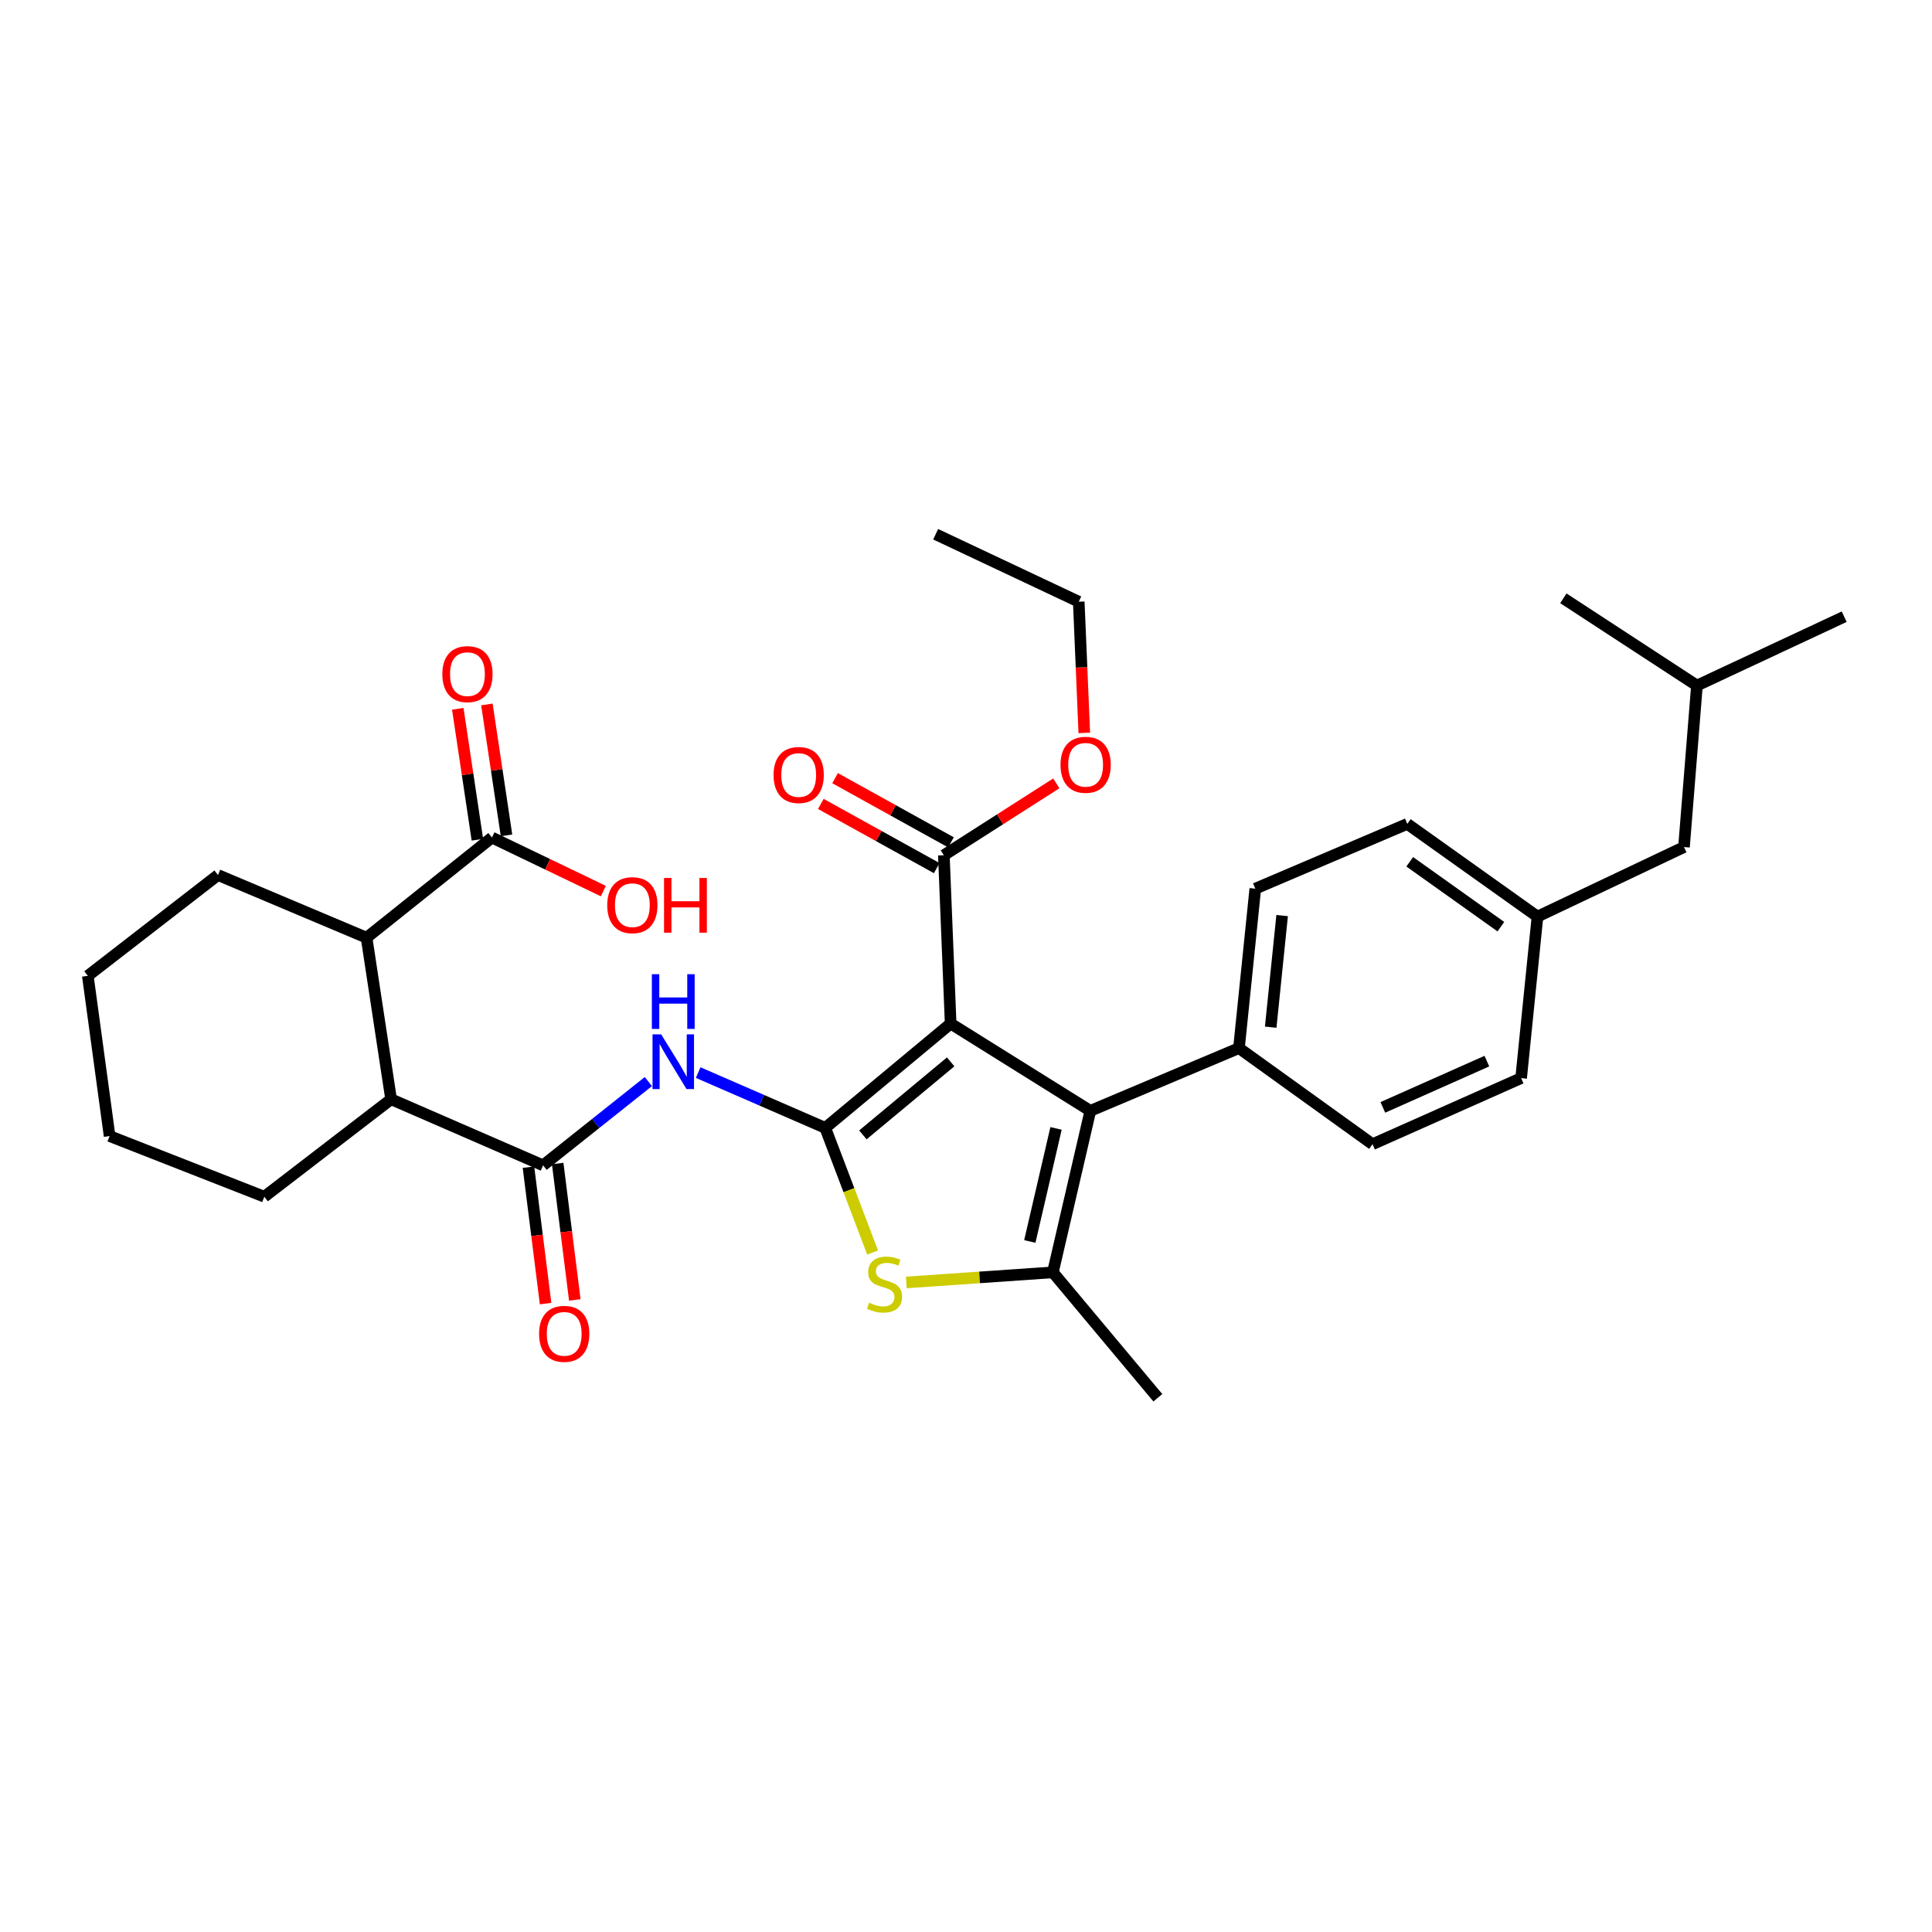 <?xml version='1.0' encoding='iso-8859-1'?>
<svg version='1.1' baseProfile='full'
              xmlns='http://www.w3.org/2000/svg'
                      xmlns:rdkit='http://www.rdkit.org/xml'
                      xmlns:xlink='http://www.w3.org/1999/xlink'
                  xml:space='preserve'
width='1000px' height='1000px' viewBox='0 0 1000 1000'>
<!-- END OF HEADER -->
<rect style='opacity:1.0;fill:#FFFFFF;stroke:none' width='1000' height='1000' x='0' y='0'> </rect>
<path class='bond-0' d='M 427.149,583.79 L 492.058,529.804' style='fill:none;fill-rule:evenodd;stroke:#000000;stroke-width:6px;stroke-linecap:butt;stroke-linejoin:miter;stroke-opacity:1' />
<path class='bond-0' d='M 446.631,587.41 L 492.067,549.619' style='fill:none;fill-rule:evenodd;stroke:#000000;stroke-width:6px;stroke-linecap:butt;stroke-linejoin:miter;stroke-opacity:1' />
<path class='bond-2' d='M 427.149,583.79 L 439.403,616.042' style='fill:none;fill-rule:evenodd;stroke:#000000;stroke-width:6px;stroke-linecap:butt;stroke-linejoin:miter;stroke-opacity:1' />
<path class='bond-2' d='M 439.403,616.042 L 451.657,648.294' style='fill:none;fill-rule:evenodd;stroke:#CCCC00;stroke-width:6px;stroke-linecap:butt;stroke-linejoin:miter;stroke-opacity:1' />
<path class='bond-4' d='M 427.149,583.79 L 394.258,569.477' style='fill:none;fill-rule:evenodd;stroke:#000000;stroke-width:6px;stroke-linecap:butt;stroke-linejoin:miter;stroke-opacity:1' />
<path class='bond-4' d='M 394.258,569.477 L 361.367,555.165' style='fill:none;fill-rule:evenodd;stroke:#0000FF;stroke-width:6px;stroke-linecap:butt;stroke-linejoin:miter;stroke-opacity:1' />
<path class='bond-1' d='M 492.058,529.804 L 564.358,574.967' style='fill:none;fill-rule:evenodd;stroke:#000000;stroke-width:6px;stroke-linecap:butt;stroke-linejoin:miter;stroke-opacity:1' />
<path class='bond-6' d='M 492.058,529.804 L 488.536,442.67' style='fill:none;fill-rule:evenodd;stroke:#000000;stroke-width:6px;stroke-linecap:butt;stroke-linejoin:miter;stroke-opacity:1' />
<path class='bond-10' d='M 564.358,574.967 L 641.281,542.496' style='fill:none;fill-rule:evenodd;stroke:#000000;stroke-width:6px;stroke-linecap:butt;stroke-linejoin:miter;stroke-opacity:1' />
<path class='bond-32' d='M 564.358,574.967 L 544.969,658.563' style='fill:none;fill-rule:evenodd;stroke:#000000;stroke-width:6px;stroke-linecap:butt;stroke-linejoin:miter;stroke-opacity:1' />
<path class='bond-32' d='M 546.603,584.063 L 533.03,642.58' style='fill:none;fill-rule:evenodd;stroke:#000000;stroke-width:6px;stroke-linecap:butt;stroke-linejoin:miter;stroke-opacity:1' />
<path class='bond-3' d='M 469.106,663.797 L 507.037,661.18' style='fill:none;fill-rule:evenodd;stroke:#CCCC00;stroke-width:6px;stroke-linecap:butt;stroke-linejoin:miter;stroke-opacity:1' />
<path class='bond-3' d='M 507.037,661.18 L 544.969,658.563' style='fill:none;fill-rule:evenodd;stroke:#000000;stroke-width:6px;stroke-linecap:butt;stroke-linejoin:miter;stroke-opacity:1' />
<path class='bond-19' d='M 544.969,658.563 L 599.293,723.479' style='fill:none;fill-rule:evenodd;stroke:#000000;stroke-width:6px;stroke-linecap:butt;stroke-linejoin:miter;stroke-opacity:1' />
<path class='bond-5' d='M 335.589,559.817 L 308.341,581.498' style='fill:none;fill-rule:evenodd;stroke:#0000FF;stroke-width:6px;stroke-linecap:butt;stroke-linejoin:miter;stroke-opacity:1' />
<path class='bond-5' d='M 308.341,581.498 L 281.093,603.18' style='fill:none;fill-rule:evenodd;stroke:#000000;stroke-width:6px;stroke-linecap:butt;stroke-linejoin:miter;stroke-opacity:1' />
<path class='bond-7' d='M 281.093,603.18 L 202.434,568.964' style='fill:none;fill-rule:evenodd;stroke:#000000;stroke-width:6px;stroke-linecap:butt;stroke-linejoin:miter;stroke-opacity:1' />
<path class='bond-11' d='M 273.532,604.129 L 277.965,639.438' style='fill:none;fill-rule:evenodd;stroke:#000000;stroke-width:6px;stroke-linecap:butt;stroke-linejoin:miter;stroke-opacity:1' />
<path class='bond-11' d='M 277.965,639.438 L 282.398,674.748' style='fill:none;fill-rule:evenodd;stroke:#FF0000;stroke-width:6px;stroke-linecap:butt;stroke-linejoin:miter;stroke-opacity:1' />
<path class='bond-11' d='M 288.654,602.23 L 293.087,637.54' style='fill:none;fill-rule:evenodd;stroke:#000000;stroke-width:6px;stroke-linecap:butt;stroke-linejoin:miter;stroke-opacity:1' />
<path class='bond-11' d='M 293.087,637.54 L 297.52,672.849' style='fill:none;fill-rule:evenodd;stroke:#FF0000;stroke-width:6px;stroke-linecap:butt;stroke-linejoin:miter;stroke-opacity:1' />
<path class='bond-12' d='M 492.228,436.003 L 462.233,419.39' style='fill:none;fill-rule:evenodd;stroke:#000000;stroke-width:6px;stroke-linecap:butt;stroke-linejoin:miter;stroke-opacity:1' />
<path class='bond-12' d='M 462.233,419.39 L 432.238,402.777' style='fill:none;fill-rule:evenodd;stroke:#FF0000;stroke-width:6px;stroke-linecap:butt;stroke-linejoin:miter;stroke-opacity:1' />
<path class='bond-12' d='M 484.843,449.336 L 454.849,432.723' style='fill:none;fill-rule:evenodd;stroke:#000000;stroke-width:6px;stroke-linecap:butt;stroke-linejoin:miter;stroke-opacity:1' />
<path class='bond-12' d='M 454.849,432.723 L 424.854,416.11' style='fill:none;fill-rule:evenodd;stroke:#FF0000;stroke-width:6px;stroke-linecap:butt;stroke-linejoin:miter;stroke-opacity:1' />
<path class='bond-17' d='M 488.536,442.67 L 517.639,424.07' style='fill:none;fill-rule:evenodd;stroke:#000000;stroke-width:6px;stroke-linecap:butt;stroke-linejoin:miter;stroke-opacity:1' />
<path class='bond-17' d='M 517.639,424.07 L 546.742,405.47' style='fill:none;fill-rule:evenodd;stroke:#FF0000;stroke-width:6px;stroke-linecap:butt;stroke-linejoin:miter;stroke-opacity:1' />
<path class='bond-8' d='M 202.434,568.964 L 189.733,485.352' style='fill:none;fill-rule:evenodd;stroke:#000000;stroke-width:6px;stroke-linecap:butt;stroke-linejoin:miter;stroke-opacity:1' />
<path class='bond-23' d='M 202.434,568.964 L 136.806,619.419' style='fill:none;fill-rule:evenodd;stroke:#000000;stroke-width:6px;stroke-linecap:butt;stroke-linejoin:miter;stroke-opacity:1' />
<path class='bond-9' d='M 189.733,485.352 L 254.633,433.508' style='fill:none;fill-rule:evenodd;stroke:#000000;stroke-width:6px;stroke-linecap:butt;stroke-linejoin:miter;stroke-opacity:1' />
<path class='bond-24' d='M 189.733,485.352 L 112.827,452.915' style='fill:none;fill-rule:evenodd;stroke:#000000;stroke-width:6px;stroke-linecap:butt;stroke-linejoin:miter;stroke-opacity:1' />
<path class='bond-13' d='M 262.169,432.379 L 257.094,398.498' style='fill:none;fill-rule:evenodd;stroke:#000000;stroke-width:6px;stroke-linecap:butt;stroke-linejoin:miter;stroke-opacity:1' />
<path class='bond-13' d='M 257.094,398.498 L 252.018,364.617' style='fill:none;fill-rule:evenodd;stroke:#FF0000;stroke-width:6px;stroke-linecap:butt;stroke-linejoin:miter;stroke-opacity:1' />
<path class='bond-13' d='M 247.097,434.637 L 242.021,400.756' style='fill:none;fill-rule:evenodd;stroke:#000000;stroke-width:6px;stroke-linecap:butt;stroke-linejoin:miter;stroke-opacity:1' />
<path class='bond-13' d='M 242.021,400.756 L 236.945,366.875' style='fill:none;fill-rule:evenodd;stroke:#FF0000;stroke-width:6px;stroke-linecap:butt;stroke-linejoin:miter;stroke-opacity:1' />
<path class='bond-16' d='M 254.633,433.508 L 283.462,447.363' style='fill:none;fill-rule:evenodd;stroke:#000000;stroke-width:6px;stroke-linecap:butt;stroke-linejoin:miter;stroke-opacity:1' />
<path class='bond-16' d='M 283.462,447.363 L 312.29,461.218' style='fill:none;fill-rule:evenodd;stroke:#FF0000;stroke-width:6px;stroke-linecap:butt;stroke-linejoin:miter;stroke-opacity:1' />
<path class='bond-14' d='M 641.281,542.496 L 649.74,459.968' style='fill:none;fill-rule:evenodd;stroke:#000000;stroke-width:6px;stroke-linecap:butt;stroke-linejoin:miter;stroke-opacity:1' />
<path class='bond-14' d='M 657.711,531.671 L 663.632,473.901' style='fill:none;fill-rule:evenodd;stroke:#000000;stroke-width:6px;stroke-linecap:butt;stroke-linejoin:miter;stroke-opacity:1' />
<path class='bond-15' d='M 641.281,542.496 L 710.415,592.24' style='fill:none;fill-rule:evenodd;stroke:#000000;stroke-width:6px;stroke-linecap:butt;stroke-linejoin:miter;stroke-opacity:1' />
<path class='bond-21' d='M 649.74,459.968 L 728.407,426.447' style='fill:none;fill-rule:evenodd;stroke:#000000;stroke-width:6px;stroke-linecap:butt;stroke-linejoin:miter;stroke-opacity:1' />
<path class='bond-20' d='M 710.415,592.24 L 787.33,558.025' style='fill:none;fill-rule:evenodd;stroke:#000000;stroke-width:6px;stroke-linecap:butt;stroke-linejoin:miter;stroke-opacity:1' />
<path class='bond-20' d='M 715.758,573.183 L 769.598,549.232' style='fill:none;fill-rule:evenodd;stroke:#000000;stroke-width:6px;stroke-linecap:butt;stroke-linejoin:miter;stroke-opacity:1' />
<path class='bond-26' d='M 561.227,379.341 L 559.795,345.394' style='fill:none;fill-rule:evenodd;stroke:#FF0000;stroke-width:6px;stroke-linecap:butt;stroke-linejoin:miter;stroke-opacity:1' />
<path class='bond-26' d='M 559.795,345.394 L 558.363,311.447' style='fill:none;fill-rule:evenodd;stroke:#000000;stroke-width:6px;stroke-linecap:butt;stroke-linejoin:miter;stroke-opacity:1' />
<path class='bond-18' d='M 795.797,474.429 L 728.407,426.447' style='fill:none;fill-rule:evenodd;stroke:#000000;stroke-width:6px;stroke-linecap:butt;stroke-linejoin:miter;stroke-opacity:1' />
<path class='bond-18' d='M 776.848,479.647 L 729.676,446.059' style='fill:none;fill-rule:evenodd;stroke:#000000;stroke-width:6px;stroke-linecap:butt;stroke-linejoin:miter;stroke-opacity:1' />
<path class='bond-22' d='M 795.797,474.429 L 871.628,438.436' style='fill:none;fill-rule:evenodd;stroke:#000000;stroke-width:6px;stroke-linecap:butt;stroke-linejoin:miter;stroke-opacity:1' />
<path class='bond-33' d='M 795.797,474.429 L 787.33,558.025' style='fill:none;fill-rule:evenodd;stroke:#000000;stroke-width:6px;stroke-linecap:butt;stroke-linejoin:miter;stroke-opacity:1' />
<path class='bond-25' d='M 871.628,438.436 L 878.333,354.841' style='fill:none;fill-rule:evenodd;stroke:#000000;stroke-width:6px;stroke-linecap:butt;stroke-linejoin:miter;stroke-opacity:1' />
<path class='bond-29' d='M 136.806,619.419 L 56.733,588.024' style='fill:none;fill-rule:evenodd;stroke:#000000;stroke-width:6px;stroke-linecap:butt;stroke-linejoin:miter;stroke-opacity:1' />
<path class='bond-34' d='M 112.827,452.915 L 45.455,505.097' style='fill:none;fill-rule:evenodd;stroke:#000000;stroke-width:6px;stroke-linecap:butt;stroke-linejoin:miter;stroke-opacity:1' />
<path class='bond-27' d='M 878.333,354.841 L 809.191,309.686' style='fill:none;fill-rule:evenodd;stroke:#000000;stroke-width:6px;stroke-linecap:butt;stroke-linejoin:miter;stroke-opacity:1' />
<path class='bond-28' d='M 878.333,354.841 L 954.545,319.203' style='fill:none;fill-rule:evenodd;stroke:#000000;stroke-width:6px;stroke-linecap:butt;stroke-linejoin:miter;stroke-opacity:1' />
<path class='bond-31' d='M 558.363,311.447 L 484.302,276.521' style='fill:none;fill-rule:evenodd;stroke:#000000;stroke-width:6px;stroke-linecap:butt;stroke-linejoin:miter;stroke-opacity:1' />
<path class='bond-30' d='M 56.733,588.024 L 45.455,505.097' style='fill:none;fill-rule:evenodd;stroke:#000000;stroke-width:6px;stroke-linecap:butt;stroke-linejoin:miter;stroke-opacity:1' />
<path  class='atom-3' d='M 449.843 674.294
Q 450.163 674.414, 451.483 674.974
Q 452.803 675.534, 454.243 675.894
Q 455.723 676.214, 457.163 676.214
Q 459.843 676.214, 461.403 674.934
Q 462.963 673.614, 462.963 671.334
Q 462.963 669.774, 462.163 668.814
Q 461.403 667.854, 460.203 667.334
Q 459.003 666.814, 457.003 666.214
Q 454.483 665.454, 452.963 664.734
Q 451.483 664.014, 450.403 662.494
Q 449.363 660.974, 449.363 658.414
Q 449.363 654.854, 451.763 652.654
Q 454.203 650.454, 459.003 650.454
Q 462.283 650.454, 466.003 652.014
L 465.083 655.094
Q 461.683 653.694, 459.123 653.694
Q 456.363 653.694, 454.843 654.854
Q 453.323 655.974, 453.363 657.934
Q 453.363 659.454, 454.123 660.374
Q 454.923 661.294, 456.043 661.814
Q 457.203 662.334, 459.123 662.934
Q 461.683 663.734, 463.203 664.534
Q 464.723 665.334, 465.803 666.974
Q 466.923 668.574, 466.923 671.334
Q 466.923 675.254, 464.283 677.374
Q 461.683 679.454, 457.323 679.454
Q 454.803 679.454, 452.883 678.894
Q 451.003 678.374, 448.763 677.454
L 449.843 674.294
' fill='#CCCC00'/>
<path  class='atom-5' d='M 342.222 535.398
L 351.502 550.398
Q 352.422 551.878, 353.902 554.558
Q 355.382 557.238, 355.462 557.398
L 355.462 535.398
L 359.222 535.398
L 359.222 563.718
L 355.342 563.718
L 345.382 547.318
Q 344.222 545.398, 342.982 543.198
Q 341.782 540.998, 341.422 540.318
L 341.422 563.718
L 337.742 563.718
L 337.742 535.398
L 342.222 535.398
' fill='#0000FF'/>
<path  class='atom-5' d='M 337.402 504.246
L 341.242 504.246
L 341.242 516.286
L 355.722 516.286
L 355.722 504.246
L 359.562 504.246
L 359.562 532.566
L 355.722 532.566
L 355.722 519.486
L 341.242 519.486
L 341.242 532.566
L 337.402 532.566
L 337.402 504.246
' fill='#0000FF'/>
<path  class='atom-12' d='M 279.032 690.394
Q 279.032 683.594, 282.392 679.794
Q 285.752 675.994, 292.032 675.994
Q 298.312 675.994, 301.672 679.794
Q 305.032 683.594, 305.032 690.394
Q 305.032 697.274, 301.632 701.194
Q 298.232 705.074, 292.032 705.074
Q 285.792 705.074, 282.392 701.194
Q 279.032 697.314, 279.032 690.394
M 292.032 701.874
Q 296.352 701.874, 298.672 698.994
Q 301.032 696.074, 301.032 690.394
Q 301.032 684.834, 298.672 682.034
Q 296.352 679.194, 292.032 679.194
Q 287.712 679.194, 285.352 681.994
Q 283.032 684.794, 283.032 690.394
Q 283.032 696.114, 285.352 698.994
Q 287.712 701.874, 292.032 701.874
' fill='#FF0000'/>
<path  class='atom-13' d='M 400.399 401.134
Q 400.399 394.334, 403.759 390.534
Q 407.119 386.734, 413.399 386.734
Q 419.679 386.734, 423.039 390.534
Q 426.399 394.334, 426.399 401.134
Q 426.399 408.014, 422.999 411.934
Q 419.599 415.814, 413.399 415.814
Q 407.159 415.814, 403.759 411.934
Q 400.399 408.054, 400.399 401.134
M 413.399 412.614
Q 417.719 412.614, 420.039 409.734
Q 422.399 406.814, 422.399 401.134
Q 422.399 395.574, 420.039 392.774
Q 417.719 389.934, 413.399 389.934
Q 409.079 389.934, 406.719 392.734
Q 404.399 395.534, 404.399 401.134
Q 404.399 406.854, 406.719 409.734
Q 409.079 412.614, 413.399 412.614
' fill='#FF0000'/>
<path  class='atom-14' d='M 228.95 348.926
Q 228.95 342.126, 232.31 338.326
Q 235.67 334.526, 241.95 334.526
Q 248.23 334.526, 251.59 338.326
Q 254.95 342.126, 254.95 348.926
Q 254.95 355.806, 251.55 359.726
Q 248.15 363.606, 241.95 363.606
Q 235.71 363.606, 232.31 359.726
Q 228.95 355.846, 228.95 348.926
M 241.95 360.406
Q 246.27 360.406, 248.59 357.526
Q 250.95 354.606, 250.95 348.926
Q 250.95 343.366, 248.59 340.566
Q 246.27 337.726, 241.95 337.726
Q 237.63 337.726, 235.27 340.526
Q 232.95 343.326, 232.95 348.926
Q 232.95 354.646, 235.27 357.526
Q 237.63 360.406, 241.95 360.406
' fill='#FF0000'/>
<path  class='atom-17' d='M 314.306 468.515
Q 314.306 461.715, 317.666 457.915
Q 321.026 454.115, 327.306 454.115
Q 333.586 454.115, 336.946 457.915
Q 340.306 461.715, 340.306 468.515
Q 340.306 475.395, 336.906 479.315
Q 333.506 483.195, 327.306 483.195
Q 321.066 483.195, 317.666 479.315
Q 314.306 475.435, 314.306 468.515
M 327.306 479.995
Q 331.626 479.995, 333.946 477.115
Q 336.306 474.195, 336.306 468.515
Q 336.306 462.955, 333.946 460.155
Q 331.626 457.315, 327.306 457.315
Q 322.986 457.315, 320.626 460.115
Q 318.306 462.915, 318.306 468.515
Q 318.306 474.235, 320.626 477.115
Q 322.986 479.995, 327.306 479.995
' fill='#FF0000'/>
<path  class='atom-17' d='M 343.706 454.435
L 347.546 454.435
L 347.546 466.475
L 362.026 466.475
L 362.026 454.435
L 365.866 454.435
L 365.866 482.755
L 362.026 482.755
L 362.026 469.675
L 347.546 469.675
L 347.546 482.755
L 343.706 482.755
L 343.706 454.435
' fill='#FF0000'/>
<path  class='atom-18' d='M 548.92 395.851
Q 548.92 389.051, 552.28 385.251
Q 555.64 381.451, 561.92 381.451
Q 568.2 381.451, 571.56 385.251
Q 574.92 389.051, 574.92 395.851
Q 574.92 402.731, 571.52 406.651
Q 568.12 410.531, 561.92 410.531
Q 555.68 410.531, 552.28 406.651
Q 548.92 402.771, 548.92 395.851
M 561.92 407.331
Q 566.24 407.331, 568.56 404.451
Q 570.92 401.531, 570.92 395.851
Q 570.92 390.291, 568.56 387.491
Q 566.24 384.651, 561.92 384.651
Q 557.6 384.651, 555.24 387.451
Q 552.92 390.251, 552.92 395.851
Q 552.92 401.571, 555.24 404.451
Q 557.6 407.331, 561.92 407.331
' fill='#FF0000'/>
</svg>
